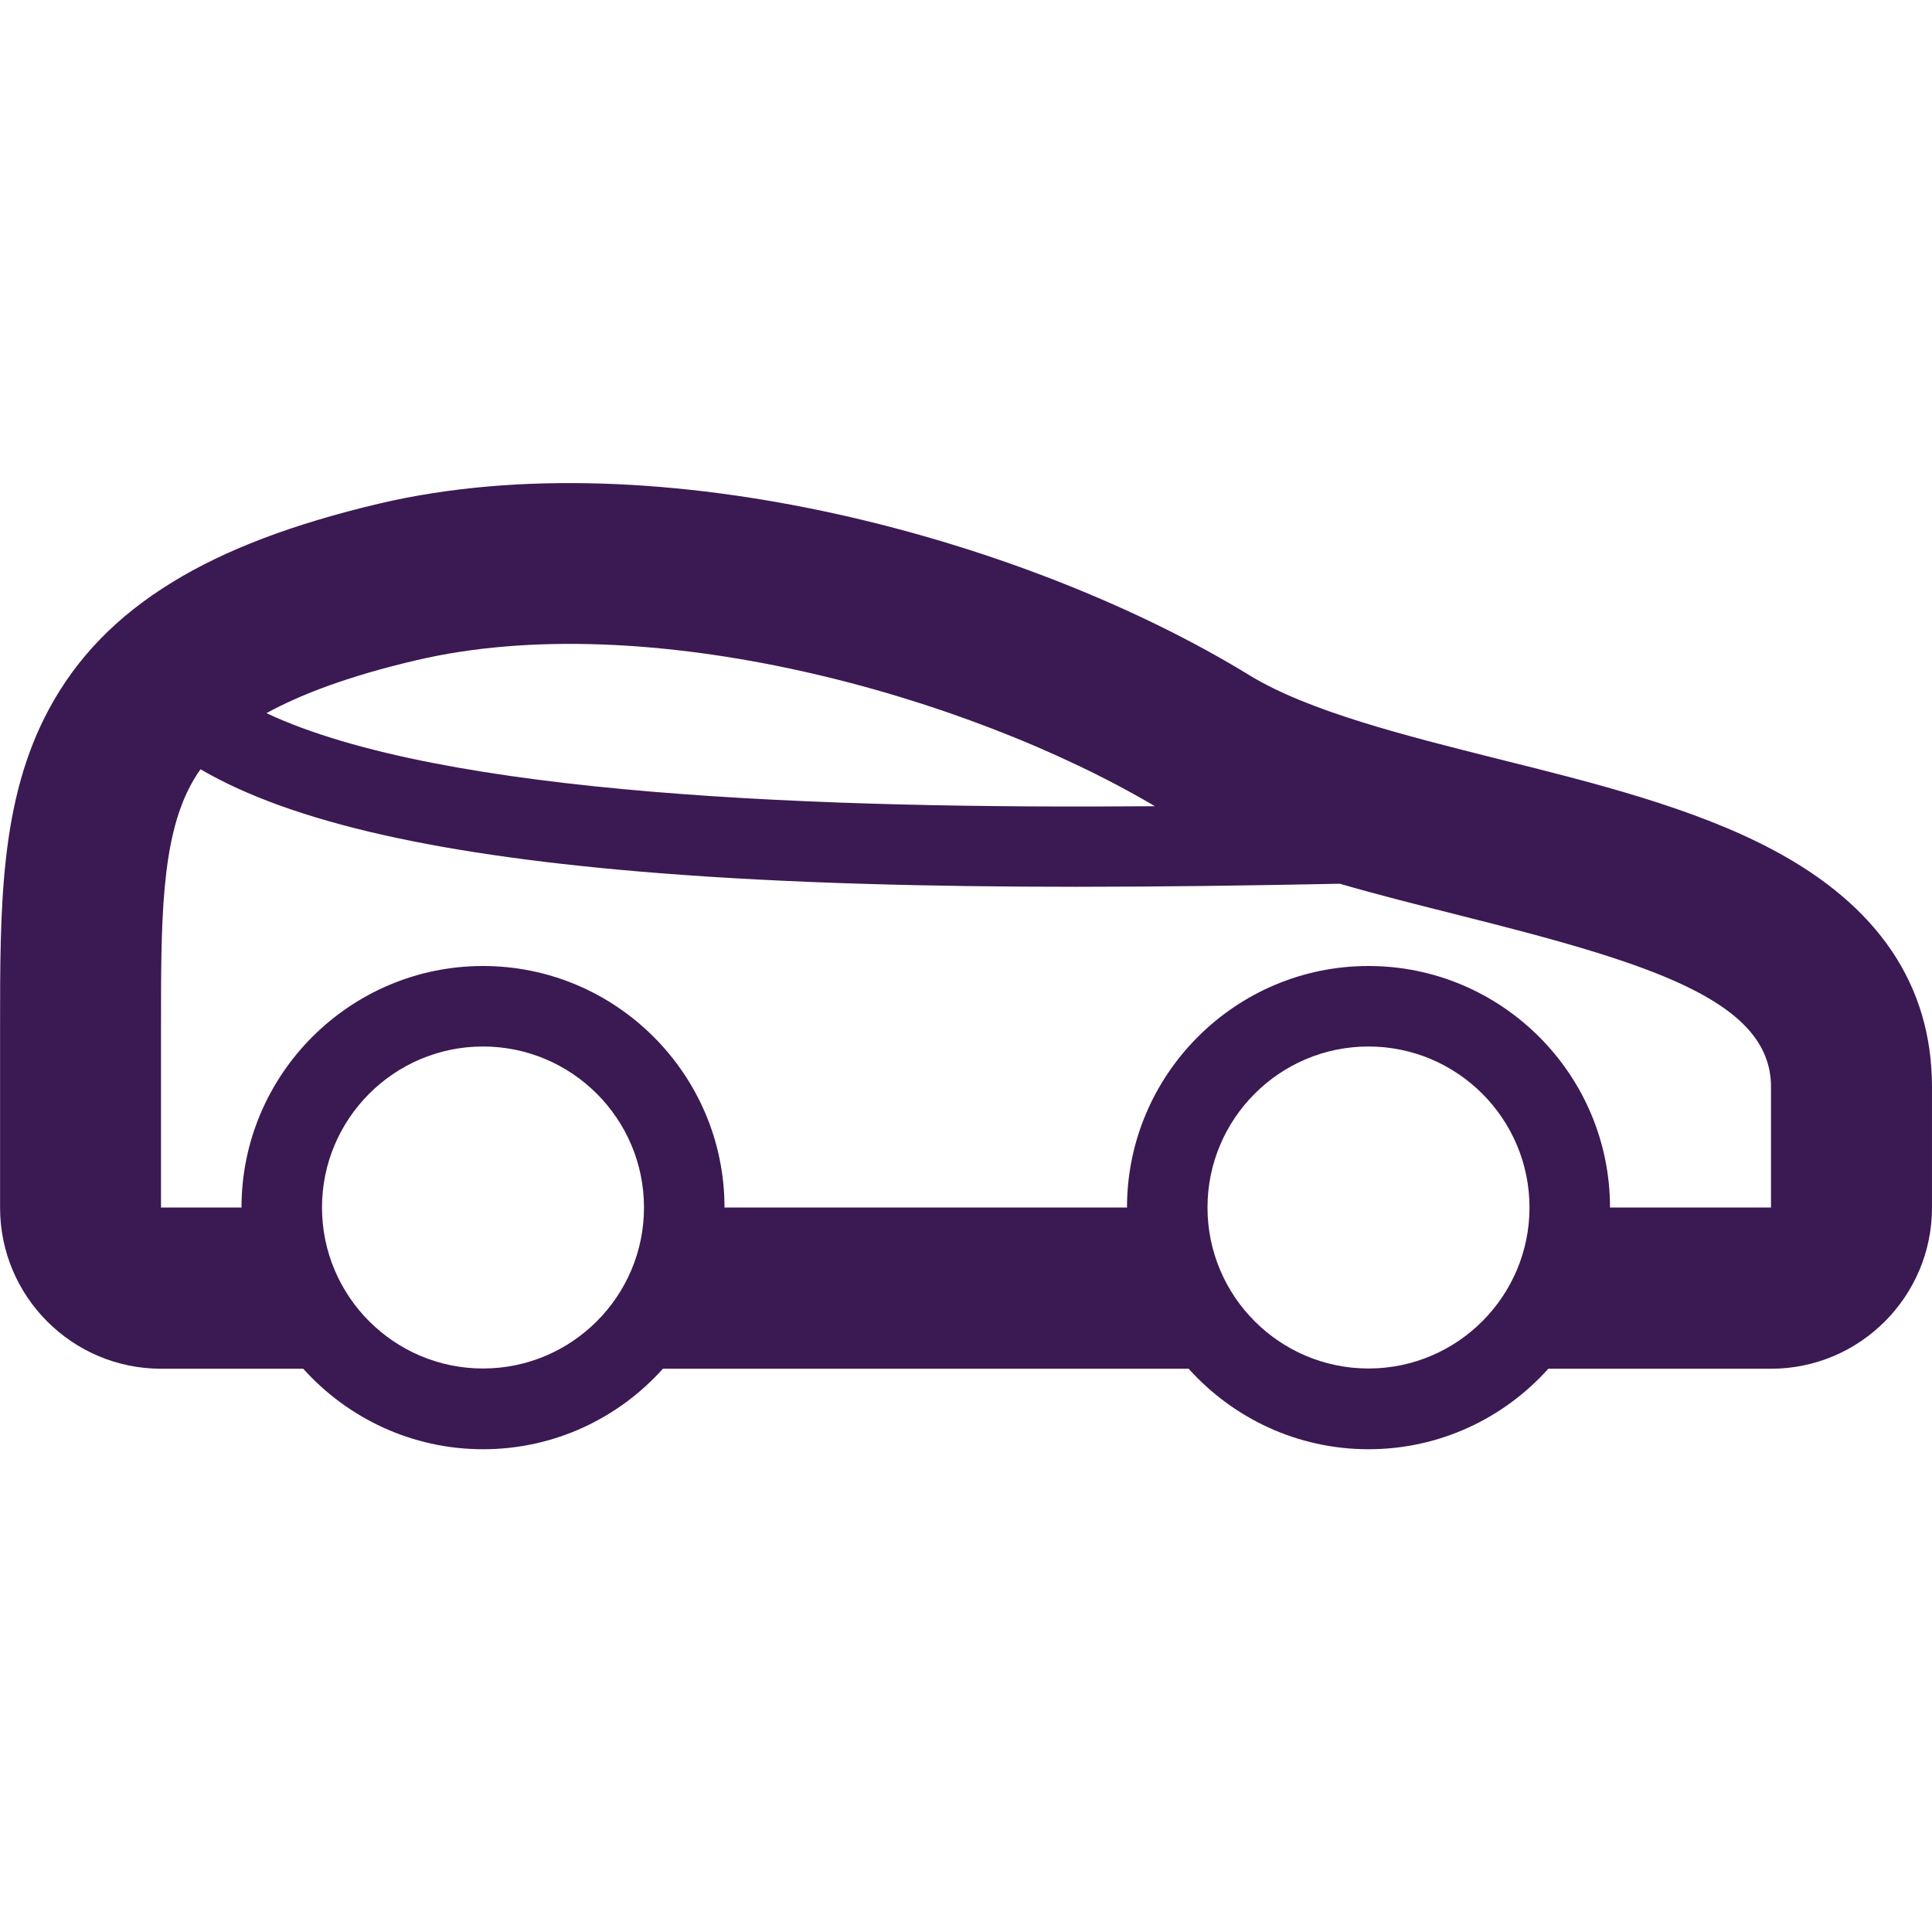 <!-- Generated by IcoMoon.io -->
<svg version="1.1" xmlns="http://www.w3.org/2000/svg" width="24" height="24" viewBox="0 0 24 24">
<path d="M22.016 10.553c-0.978-0.519-2.212-0.828-3.406-1.125-1.156-0.291-2.356-0.591-3.091-1.041-2.737-1.678-7.331-2.95-10.809-2.131-1.069 0.253-1.913 0.572-2.572 0.978-0.684 0.419-1.184 0.934-1.528 1.572-0.612 1.134-0.609 2.45-0.609 3.978v2.219c0 1.103 0.897 2 2 2h1.766c0.55 0.612 1.347 1 2.234 1s1.684-0.387 2.234-1h6.531c0.55 0.612 1.347 1 2.234 1s1.684-0.387 2.234-1h2.766c1.103 0 2-0.897 2-2v-1.5c0-1.263-0.666-2.253-1.984-2.95zM5.166 8.203c2.866-0.675 6.828 0.422 9.181 1.812-4.113 0.034-8.85-0.128-11.037-1.156 0.416-0.228 1.003-0.456 1.856-0.656zM6 17c-1.103 0-2-0.897-2-2s0.897-2 2-2 2 0.897 2 2-0.897 2-2 2zM17 17c-1.103 0-2-0.897-2-2s0.897-2 2-2 2 0.897 2 2-0.897 2-2 2zM22 15h-2c0-1.653-1.347-3-3-3s-3 1.347-3 3h-5c0-1.653-1.347-3-3-3s-3 1.347-3 3v0h-1v-2.219c0-1.306-0.003-2.337 0.369-3.028 0.034-0.063 0.072-0.128 0.122-0.197 1.134 0.663 2.991 1.078 5.706 1.291 1.591 0.125 3.353 0.169 5.178 0.169 1.075 0 2.175-0.016 3.269-0.038 0.484 0.141 0.987 0.266 1.481 0.391 2.341 0.588 3.875 1.050 3.875 2.131v1.5z" fill="#3b1953" class="color000 svgShape"></path>
</svg>

